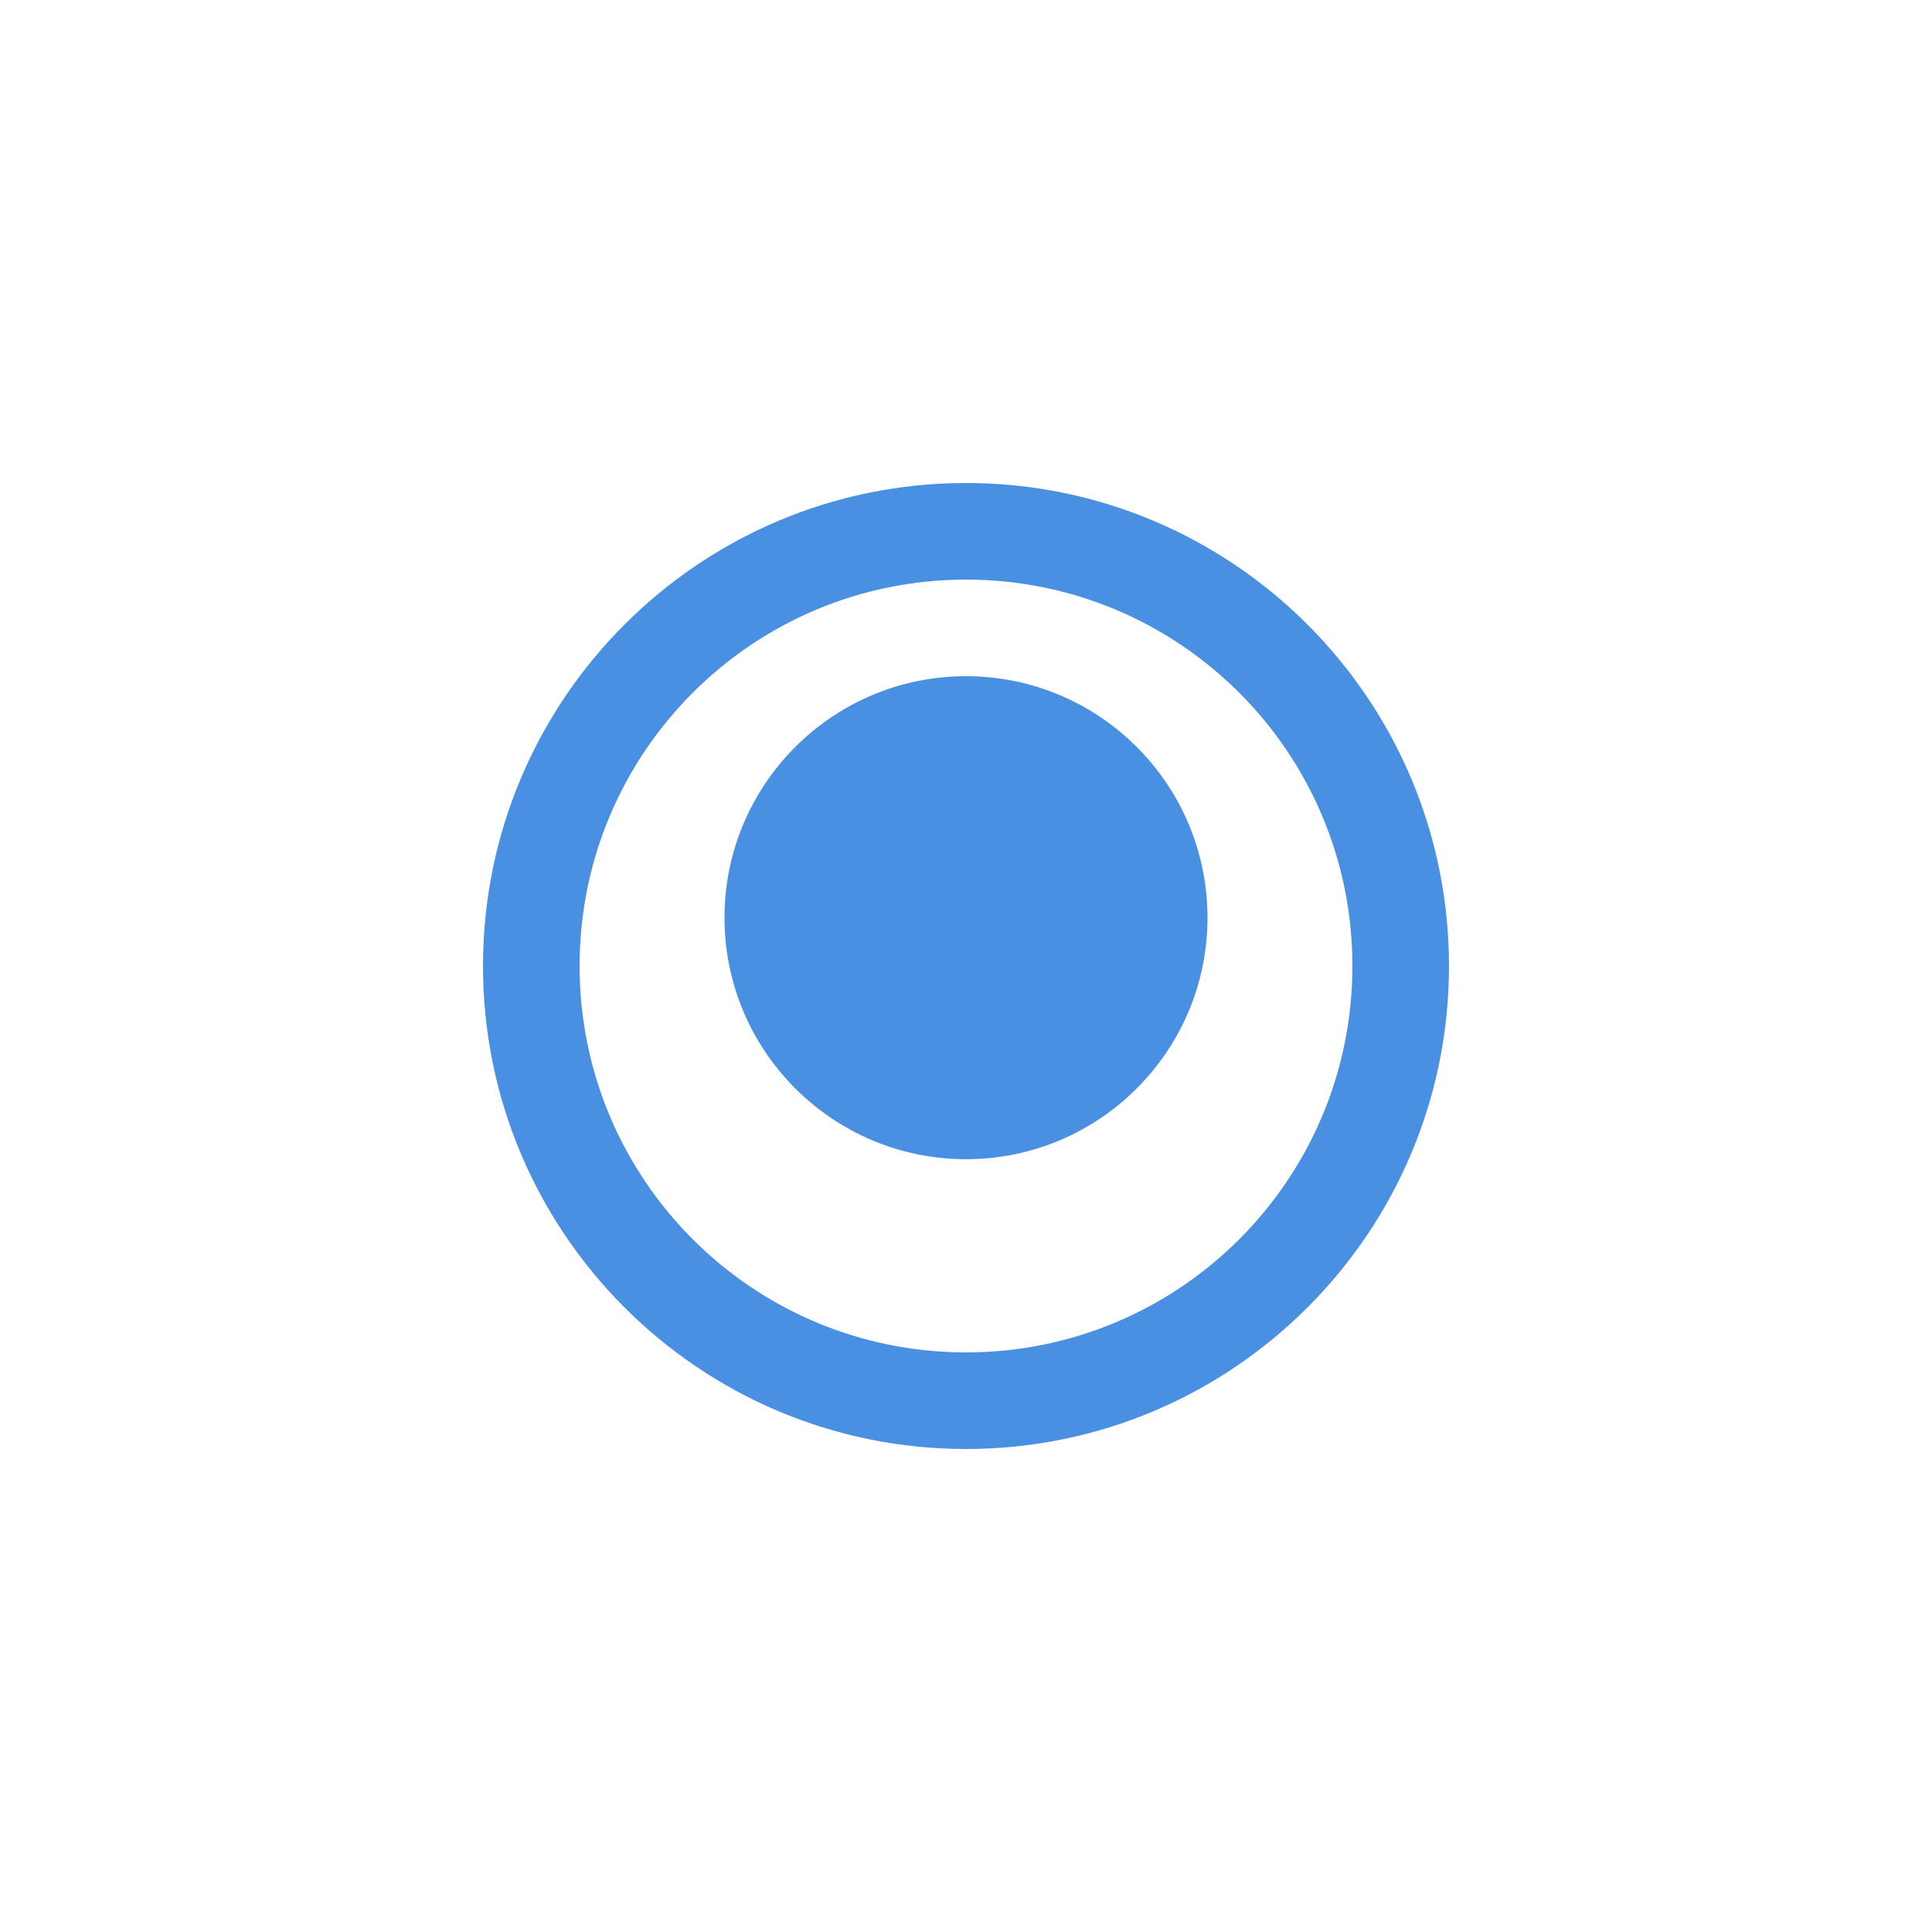 <svg width="40" height="40" viewBox="0 0 40 40" fill="none" xmlns="http://www.w3.org/2000/svg">
  <path d="M20 10C14.48 10 10 14.48 10 20C10 25.52 14.48 30 20 30C25.52 30 30 25.52 30 20C30 14.48 25.52 10 20 10ZM20 28C15.58 28 12 24.42 12 20C12 15.58 15.58 12 20 12C24.42 12 28 15.58 28 20C28 24.42 24.42 28 20 28Z" fill="#4A90E2"/>
  <path d="M20 14C17.24 14 15 16.24 15 19C15 21.76 17.24 24 20 24C22.76 24 25 21.76 25 19C25 16.24 22.76 14 20 14Z" fill="#4A90E2"/>
</svg>